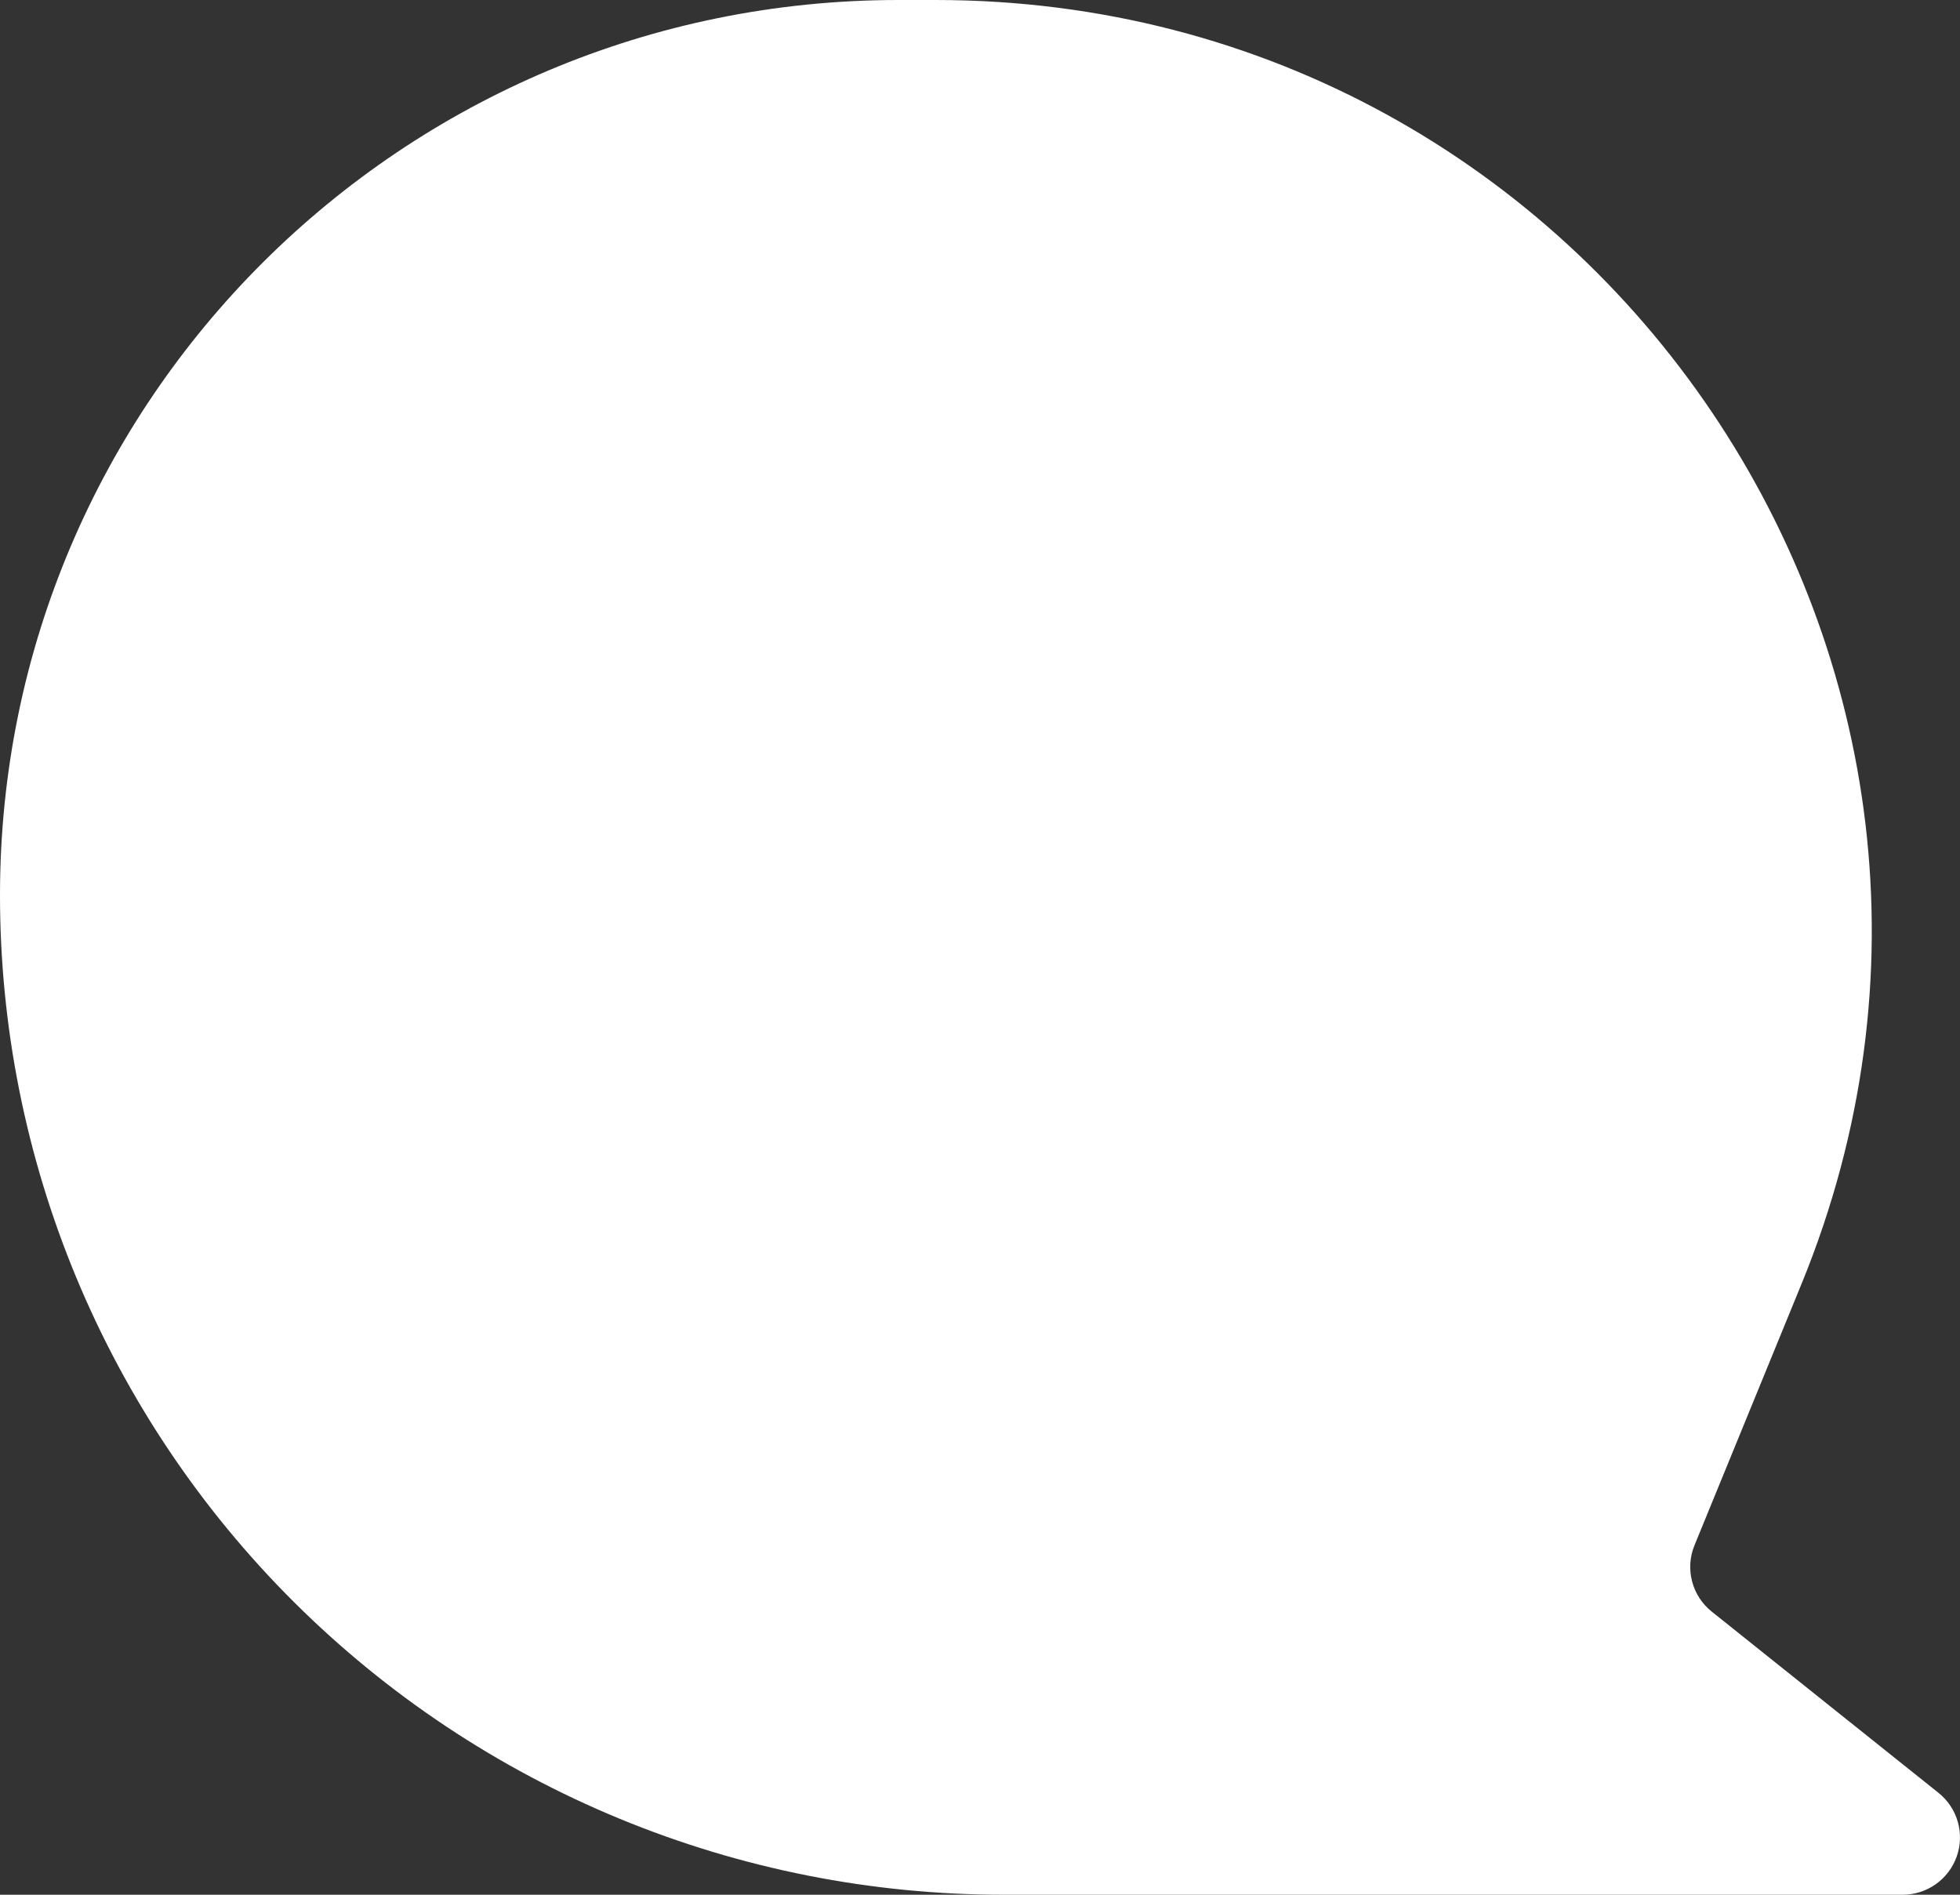 <svg width="60" height="58" viewBox="0 0 60 58" fill="none" xmlns="http://www.w3.org/2000/svg">
<rect x="0" y="0" width="60" height="58" fill="#333333" stroke="none"/>
<path d="M28.64 0C48.976 0 62.825 20.526 55.155 39.286L51.872 47.304C51.729 47.654 51.703 48.04 51.798 48.406C51.893 48.772 52.104 49.097 52.4 49.333L59.342 54.881C59.626 55.108 59.832 55.417 59.932 55.766C60.032 56.115 60.021 56.487 59.9 56.829C59.779 57.171 59.555 57.468 59.258 57.678C58.96 57.888 58.605 58 58.24 58H30.726C26.691 58.001 22.695 57.211 18.967 55.673C15.239 54.136 11.851 51.882 8.998 49.04C6.144 46.199 3.881 42.824 2.337 39.111C0.793 35.398 -0.001 31.418 0 27.398C0 12.266 12.315 0 27.507 0H28.64Z" fill="white"/>
</svg>
